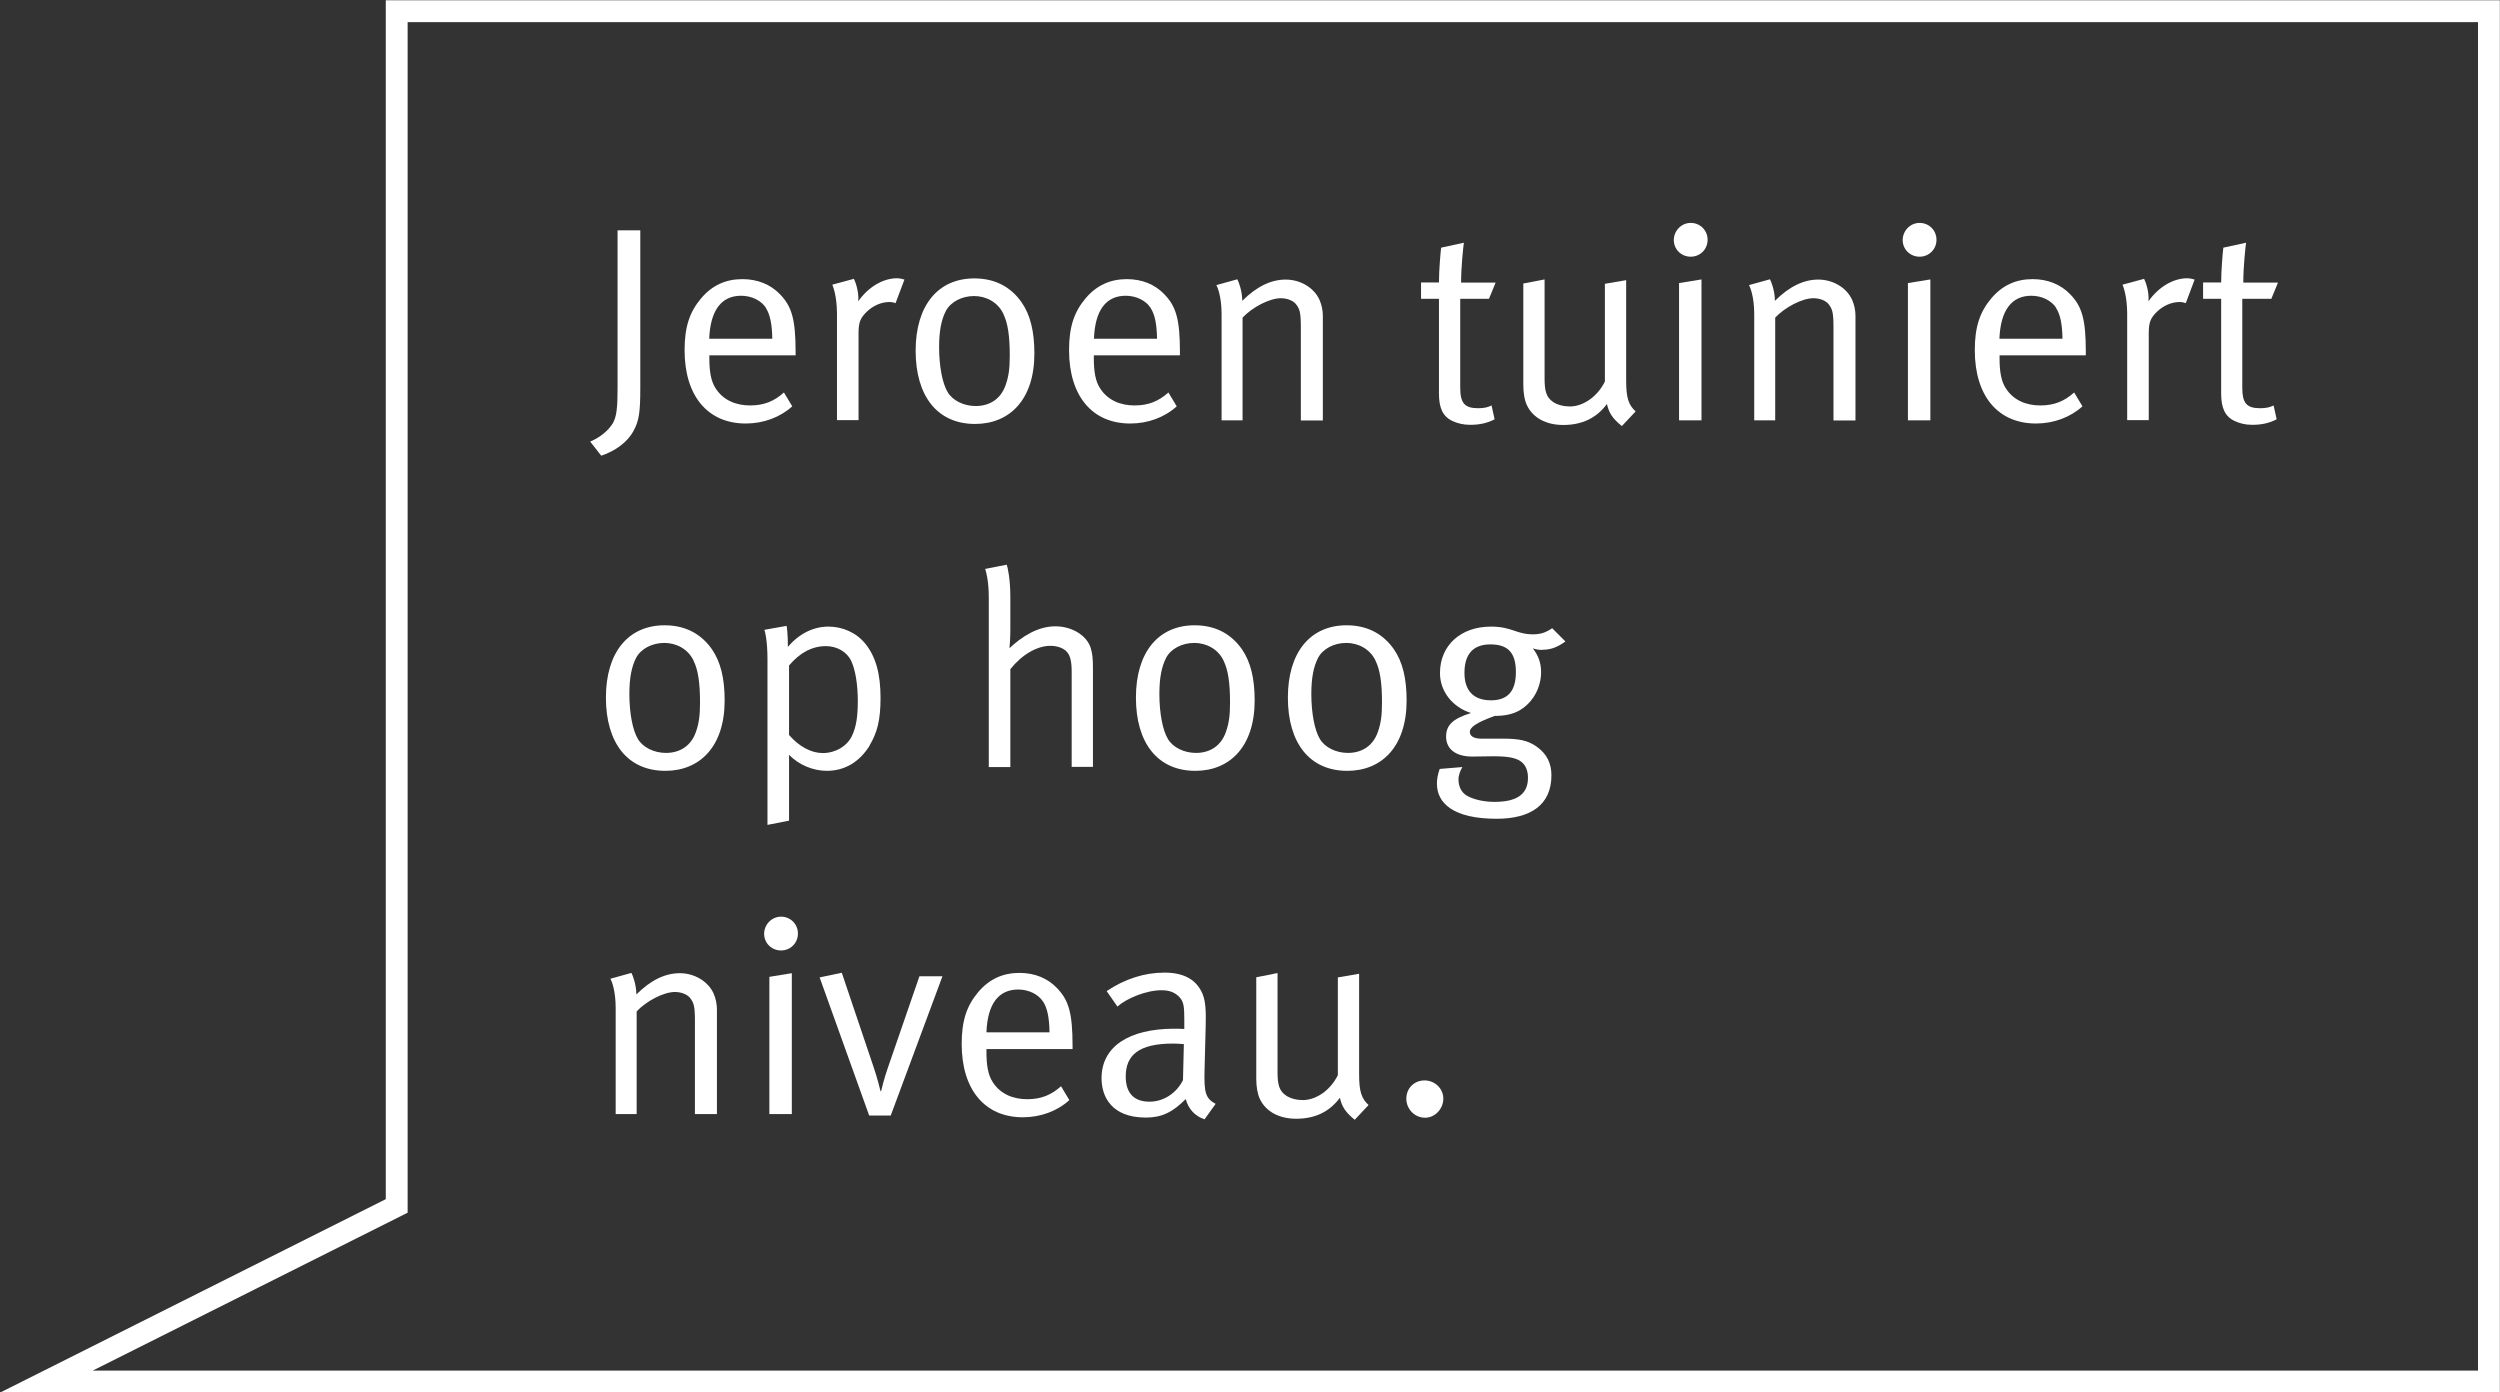 <svg id="Layer_1" xmlns="http://www.w3.org/2000/svg" viewBox="10.3 14.12 171.6 95.58"><rect x="10.3" y="14.12" width="171.6" height="95.58" fill="#333333" stroke="none"/><defs><style>.cls-1{fill:#fff;stroke-width:0px;}</style></defs><path class="cls-1" d="M53.77,43.73c-.42.74-1.2,1.33-2.2,1.67l-.76-.97c.7-.29,1.27-.78,1.56-1.27.25-.44.32-1.04.32-2.38v-10.85h1.56v10.81c0,1.65-.08,2.28-.48,2.98Z"/><path class="cls-1" d="M58.99,38.49v.23c0,.89.11,1.58.44,2.07.53.82,1.41,1.16,2.36,1.16s1.65-.29,2.32-.89l.57.95c-.84.76-1.98,1.18-3.19,1.18-2.62,0-4.2-1.9-4.2-5.03,0-1.6.34-2.62,1.14-3.57.76-.89,1.69-1.31,2.83-1.31,1.03,0,1.92.36,2.57,1.03.82.84,1.08,1.73,1.08,3.99v.21h-5.91ZM62.88,35.26c-.32-.51-.99-.84-1.71-.84-1.35,0-2.11.99-2.19,2.95h4.33c-.02-1.03-.15-1.65-.44-2.11Z"/><path class="cls-1" d="M71.78,34.93c-.09-.04-.27-.08-.42-.08-.57,0-1.14.25-1.58.68-.44.44-.55.72-.55,1.5v5.93h-1.48v-7.29c0-1.23-.27-1.88-.32-2.01l1.48-.4c.08.15.36.84.3,1.54.68-.97,1.69-1.58,2.66-1.58.23,0,.46.08.51.09l-.61,1.62Z"/><path class="cls-1" d="M77.23,43.22c-2.6,0-4.08-1.92-4.08-5.03s1.54-4.96,4.03-4.96c1.58,0,2.6.72,3.25,1.65.59.86.87,1.98.87,3.51,0,3.15-1.69,4.83-4.07,4.83ZM79.17,35.66c-.4-.84-1.23-1.22-2.01-1.22-.84,0-1.61.4-1.94,1.03-.3.59-.46,1.35-.46,2.47,0,1.33.23,2.51.59,3.1.34.57,1.1.95,1.92.95.99,0,1.73-.51,2.05-1.42.21-.59.29-1.12.29-2.05,0-1.33-.13-2.22-.44-2.85Z"/><path class="cls-1" d="M85.38,38.49v.23c0,.89.11,1.58.44,2.07.53.82,1.41,1.16,2.36,1.16s1.65-.29,2.32-.89l.57.95c-.83.76-1.98,1.18-3.19,1.18-2.62,0-4.2-1.9-4.2-5.03,0-1.6.34-2.62,1.14-3.57.76-.89,1.69-1.31,2.83-1.31,1.03,0,1.92.36,2.56,1.03.82.84,1.08,1.73,1.08,3.99v.21h-5.91ZM89.28,35.26c-.32-.51-.99-.84-1.71-.84-1.35,0-2.11.99-2.18,2.95h4.33c-.02-1.03-.15-1.65-.44-2.11Z"/><path class="cls-1" d="M99.59,42.97v-6.4c0-1.01-.08-1.25-.34-1.58-.21-.25-.61-.4-1.04-.4-.76,0-1.94.61-2.62,1.33v7.05h-1.44v-7.29c0-1.2-.28-1.86-.36-1.99l1.44-.4c.08.13.34.8.34,1.48.99-.99,1.98-1.46,2.98-1.46s1.94.55,2.32,1.39c.15.34.23.72.23,1.1v7.18h-1.5Z"/><path class="cls-1" d="M112.51,34.63h-1.98v6.1c0,1.04.29,1.41,1.22,1.41.42,0,.67-.06.93-.19l.21.95c-.47.25-1.01.38-1.67.38-.49,0-.87-.1-1.24-.27-.67-.32-.91-.93-.91-1.88v-6.5h-1.23v-1.12h1.23c0-.82.11-2.09.15-2.39l1.56-.34c-.04.3-.19,1.62-.19,2.74h2.37l-.46,1.12Z"/><path class="cls-1" d="M121.63,43.37c-.63-.51-.89-.89-1.03-1.52-.72.97-1.71,1.44-3,1.44-1.2,0-2.09-.51-2.49-1.35-.17-.36-.25-.86-.25-1.41v-6.95l1.46-.28v6.8c0,.89.13,1.29.57,1.6.3.21.74.32,1.16.32.93,0,1.9-.68,2.41-1.71v-6.71l1.46-.25v6.9c0,1.2.17,1.67.65,2.11l-.95,1.01Z"/><path class="cls-1" d="M126.35,31.74c-.65,0-1.16-.51-1.16-1.14s.51-1.18,1.16-1.18,1.16.51,1.16,1.16-.51,1.16-1.16,1.16ZM125.55,42.97v-9.42l1.54-.25v9.67h-1.54Z"/><path class="cls-1" d="M136.15,42.97v-6.4c0-1.01-.08-1.25-.34-1.58-.21-.25-.61-.4-1.04-.4-.76,0-1.94.61-2.62,1.33v7.05h-1.44v-7.29c0-1.2-.28-1.86-.36-1.99l1.44-.4c.08.13.34.8.34,1.48.99-.99,1.98-1.46,2.98-1.46s1.94.55,2.32,1.39c.15.34.23.72.23,1.1v7.18h-1.5Z"/><path class="cls-1" d="M142.06,31.74c-.65,0-1.16-.51-1.16-1.14s.51-1.18,1.16-1.18,1.16.51,1.16,1.16-.51,1.16-1.16,1.16ZM141.26,42.97v-9.42l1.54-.25v9.67h-1.54Z"/><path class="cls-1" d="M147.55,38.49v.23c0,.89.11,1.58.44,2.07.53.82,1.41,1.16,2.36,1.16s1.65-.29,2.32-.89l.57.95c-.84.76-1.98,1.18-3.19,1.18-2.62,0-4.2-1.9-4.2-5.03,0-1.6.34-2.62,1.14-3.57.76-.89,1.69-1.31,2.83-1.31,1.03,0,1.92.36,2.57,1.03.82.84,1.08,1.73,1.08,3.99v.21h-5.91ZM151.44,35.26c-.32-.51-.99-.84-1.71-.84-1.35,0-2.11.99-2.19,2.95h4.33c-.02-1.03-.15-1.65-.44-2.11Z"/><path class="cls-1" d="M160.34,34.93c-.09-.04-.27-.08-.42-.08-.57,0-1.14.25-1.58.68-.44.44-.55.72-.55,1.5v5.93h-1.48v-7.29c0-1.23-.27-1.88-.32-2.01l1.48-.4c.08.15.36.84.3,1.54.68-.97,1.69-1.58,2.66-1.58.23,0,.46.08.51.09l-.61,1.62Z"/><path class="cls-1" d="M166.19,34.63h-1.98v6.1c0,1.04.28,1.41,1.22,1.41.42,0,.67-.06.93-.19l.21.95c-.47.25-1.01.38-1.67.38-.49,0-.87-.1-1.23-.27-.67-.32-.91-.93-.91-1.88v-6.5h-1.24v-1.12h1.24c0-.82.11-2.09.15-2.39l1.56-.34c-.04.3-.19,1.62-.19,2.74h2.38l-.46,1.12Z"/><path class="cls-1" d="M55.97,67.03c-2.6,0-4.08-1.92-4.08-5.03s1.54-4.96,4.03-4.96c1.58,0,2.6.72,3.25,1.65.59.86.87,1.98.87,3.51,0,3.15-1.69,4.83-4.07,4.83ZM57.91,59.47c-.4-.84-1.23-1.22-2.01-1.22-.84,0-1.61.4-1.94,1.03-.3.59-.46,1.35-.46,2.47,0,1.33.23,2.51.59,3.1.34.57,1.1.95,1.92.95.99,0,1.73-.51,2.05-1.42.21-.59.29-1.12.29-2.05,0-1.33-.13-2.22-.44-2.85Z"/><path class="cls-1" d="M69.99,65.3c-.68,1.1-1.69,1.73-2.93,1.73-.97,0-1.94-.42-2.6-1.1v4.52l-1.48.29v-11.36c0-1.29-.17-1.92-.21-2.03l1.52-.27c.02.08.09.51.09,1.44.78-.91,1.75-1.39,2.79-1.39.97,0,1.92.42,2.53,1.18.7.87,1.04,2.03,1.04,3.72,0,1.52-.23,2.39-.76,3.27ZM68.74,59.51c-.3-.65-.99-1.04-1.75-1.04-.95,0-1.8.46-2.53,1.33v4.77c.7.8,1.52,1.24,2.32,1.24.87,0,1.67-.48,2-1.18.29-.61.4-1.33.4-2.39,0-1.14-.17-2.15-.44-2.72Z"/><path class="cls-1" d="M83.86,66.78v-6.54c0-.7-.09-1.14-.36-1.41-.23-.23-.63-.38-1.1-.38-.91,0-1.94.59-2.75,1.6v6.72h-1.48v-11.66c0-1.1-.19-1.8-.25-1.94l1.48-.29c.06.15.25.95.25,2.24v2.2c0,.53-.04,1.16-.06,1.29.86-.8,1.94-1.5,3.15-1.5,1.14,0,2.17.63,2.43,1.5.11.38.15.68.15,1.37v6.78h-1.46Z"/><path class="cls-1" d="M92.35,67.03c-2.6,0-4.08-1.92-4.08-5.03s1.54-4.96,4.03-4.96c1.58,0,2.6.72,3.25,1.65.59.86.87,1.98.87,3.51,0,3.15-1.69,4.83-4.07,4.83ZM94.29,59.47c-.4-.84-1.24-1.22-2.01-1.22-.84,0-1.62.4-1.94,1.03-.3.59-.46,1.35-.46,2.47,0,1.33.23,2.51.59,3.1.34.57,1.1.95,1.92.95.99,0,1.73-.51,2.05-1.42.21-.59.29-1.12.29-2.05,0-1.33-.13-2.22-.44-2.85Z"/><path class="cls-1" d="M102.78,67.03c-2.6,0-4.08-1.92-4.08-5.03s1.54-4.96,4.03-4.96c1.58,0,2.6.72,3.25,1.65.59.86.87,1.98.87,3.51,0,3.15-1.69,4.83-4.07,4.83ZM104.72,59.47c-.4-.84-1.23-1.22-2.01-1.22-.84,0-1.61.4-1.94,1.03-.3.59-.46,1.35-.46,2.47,0,1.33.23,2.51.59,3.1.34.57,1.1.95,1.92.95.99,0,1.73-.51,2.05-1.42.21-.59.29-1.12.29-2.05,0-1.33-.13-2.22-.44-2.85Z"/><path class="cls-1" d="M116.16,58.73c-.25,0-.47-.04-.65-.11.38.48.57,1.01.57,1.62,0,1.06-.53,2.05-1.41,2.6-.48.3-1.08.42-1.77.42-1.27.46-1.71.78-1.71,1.1,0,.29.29.46.76.46h1.52c1.1,0,1.71.13,2.28.53.74.51,1.04,1.18,1.04,1.99,0,2.05-1.46,2.98-3.76,2.98-2.96,0-4.1-1.06-4.1-2.41,0-.34.06-.63.19-1.01l1.56-.13c-.13.21-.27.55-.27.85,0,.49.21.89.55,1.1.46.27,1.16.44,1.92.44,1.46,0,2.3-.47,2.3-1.65,0-.51-.17-.91-.51-1.14-.36-.25-.93-.34-1.86-.34-.38,0-1.16.02-1.46.02-1.12,0-1.79-.51-1.79-1.37,0-.76.42-1.22,1.71-1.62-1.27-.4-2.13-1.48-2.13-2.74,0-1.9,1.42-3.19,3.5-3.19,1.44,0,1.73.53,2.89.53.49,0,.86-.11,1.31-.42l.91.91c-.59.42-1.03.57-1.6.57ZM112.61,58.35c-1.18,0-1.79.65-1.79,1.96,0,1.22.63,1.88,1.82,1.88s1.71-.67,1.71-1.94-.49-1.9-1.75-1.9Z"/><path class="cls-1" d="M58,90.59v-6.4c0-1.01-.08-1.25-.34-1.58-.21-.25-.61-.4-1.04-.4-.76,0-1.94.61-2.62,1.33v7.05h-1.44v-7.29c0-1.2-.28-1.86-.36-2l1.44-.4c.08.13.34.8.34,1.48.99-.99,1.98-1.46,2.98-1.46s1.94.55,2.32,1.39c.15.34.23.72.23,1.1v7.18h-1.5Z"/><path class="cls-1" d="M63.91,79.36c-.65,0-1.16-.51-1.16-1.14s.51-1.18,1.16-1.18,1.16.51,1.16,1.16-.51,1.16-1.16,1.16ZM63.11,90.59v-9.42l1.54-.25v9.67h-1.54Z"/><path class="cls-1" d="M71.42,90.69h-1.46l-3.4-9.48,1.52-.32,2.2,6.52c.23.68.42,1.44.46,1.61h.04c.04-.15.19-.84.46-1.6l2.17-6.29h1.58l-3.55,9.56Z"/><path class="cls-1" d="M78.01,86.11v.23c0,.89.11,1.58.44,2.07.53.82,1.41,1.16,2.36,1.16s1.65-.29,2.32-.89l.57.95c-.83.76-1.98,1.18-3.19,1.18-2.62,0-4.2-1.9-4.2-5.03,0-1.6.34-2.62,1.14-3.57.76-.89,1.69-1.31,2.83-1.31,1.03,0,1.92.36,2.56,1.03.82.84,1.08,1.73,1.08,3.99v.21h-5.91ZM81.9,82.88c-.32-.51-.99-.84-1.71-.84-1.35,0-2.11.99-2.18,2.94h4.33c-.02-1.03-.15-1.65-.44-2.11Z"/><path class="cls-1" d="M92.98,90.95c-.65-.21-1.12-.72-1.29-1.39-.91.91-1.65,1.27-2.74,1.27-2.34,0-3.04-1.42-3.04-2.7,0-2.15,1.84-3.4,5.02-3.4.21,0,.36,0,.66.02v-.67c0-.84-.04-1.18-.3-1.48-.3-.34-.68-.51-1.27-.51-1.06,0-2.41.57-3.02,1.12l-.74-1.06c1.25-.84,2.6-1.27,3.97-1.27s2.22.51,2.62,1.48c.21.51.23,1.23.21,2.09l-.08,3.12c-.04,1.54.06,1.94.76,2.32l-.76,1.06ZM90.82,85.75c-2.39,0-3.25.82-3.25,2.26,0,1.12.55,1.73,1.63,1.73.97,0,1.86-.59,2.3-1.48l.06-2.47c-.19-.02-.53-.04-.74-.04Z"/><path class="cls-1" d="M103.3,90.99c-.63-.51-.89-.89-1.03-1.52-.72.97-1.71,1.44-3,1.44-1.2,0-2.09-.51-2.49-1.35-.17-.36-.25-.85-.25-1.41v-6.95l1.46-.29v6.8c0,.89.13,1.29.57,1.6.3.21.74.32,1.16.32.93,0,1.9-.68,2.41-1.71v-6.71l1.46-.25v6.9c0,1.2.17,1.67.65,2.11l-.95,1.01Z"/><path class="cls-1" d="M108.12,90.84c-.72,0-1.29-.59-1.29-1.31s.55-1.25,1.25-1.25,1.29.55,1.29,1.25-.57,1.31-1.25,1.31Z"/><path class="cls-1" d="M181.89,109.7H10.32l26.46-13.27V14.14h145.11v95.56ZM16.66,108.2h163.73V15.64H38.28v81.72l-21.62,10.84Z"/></svg>